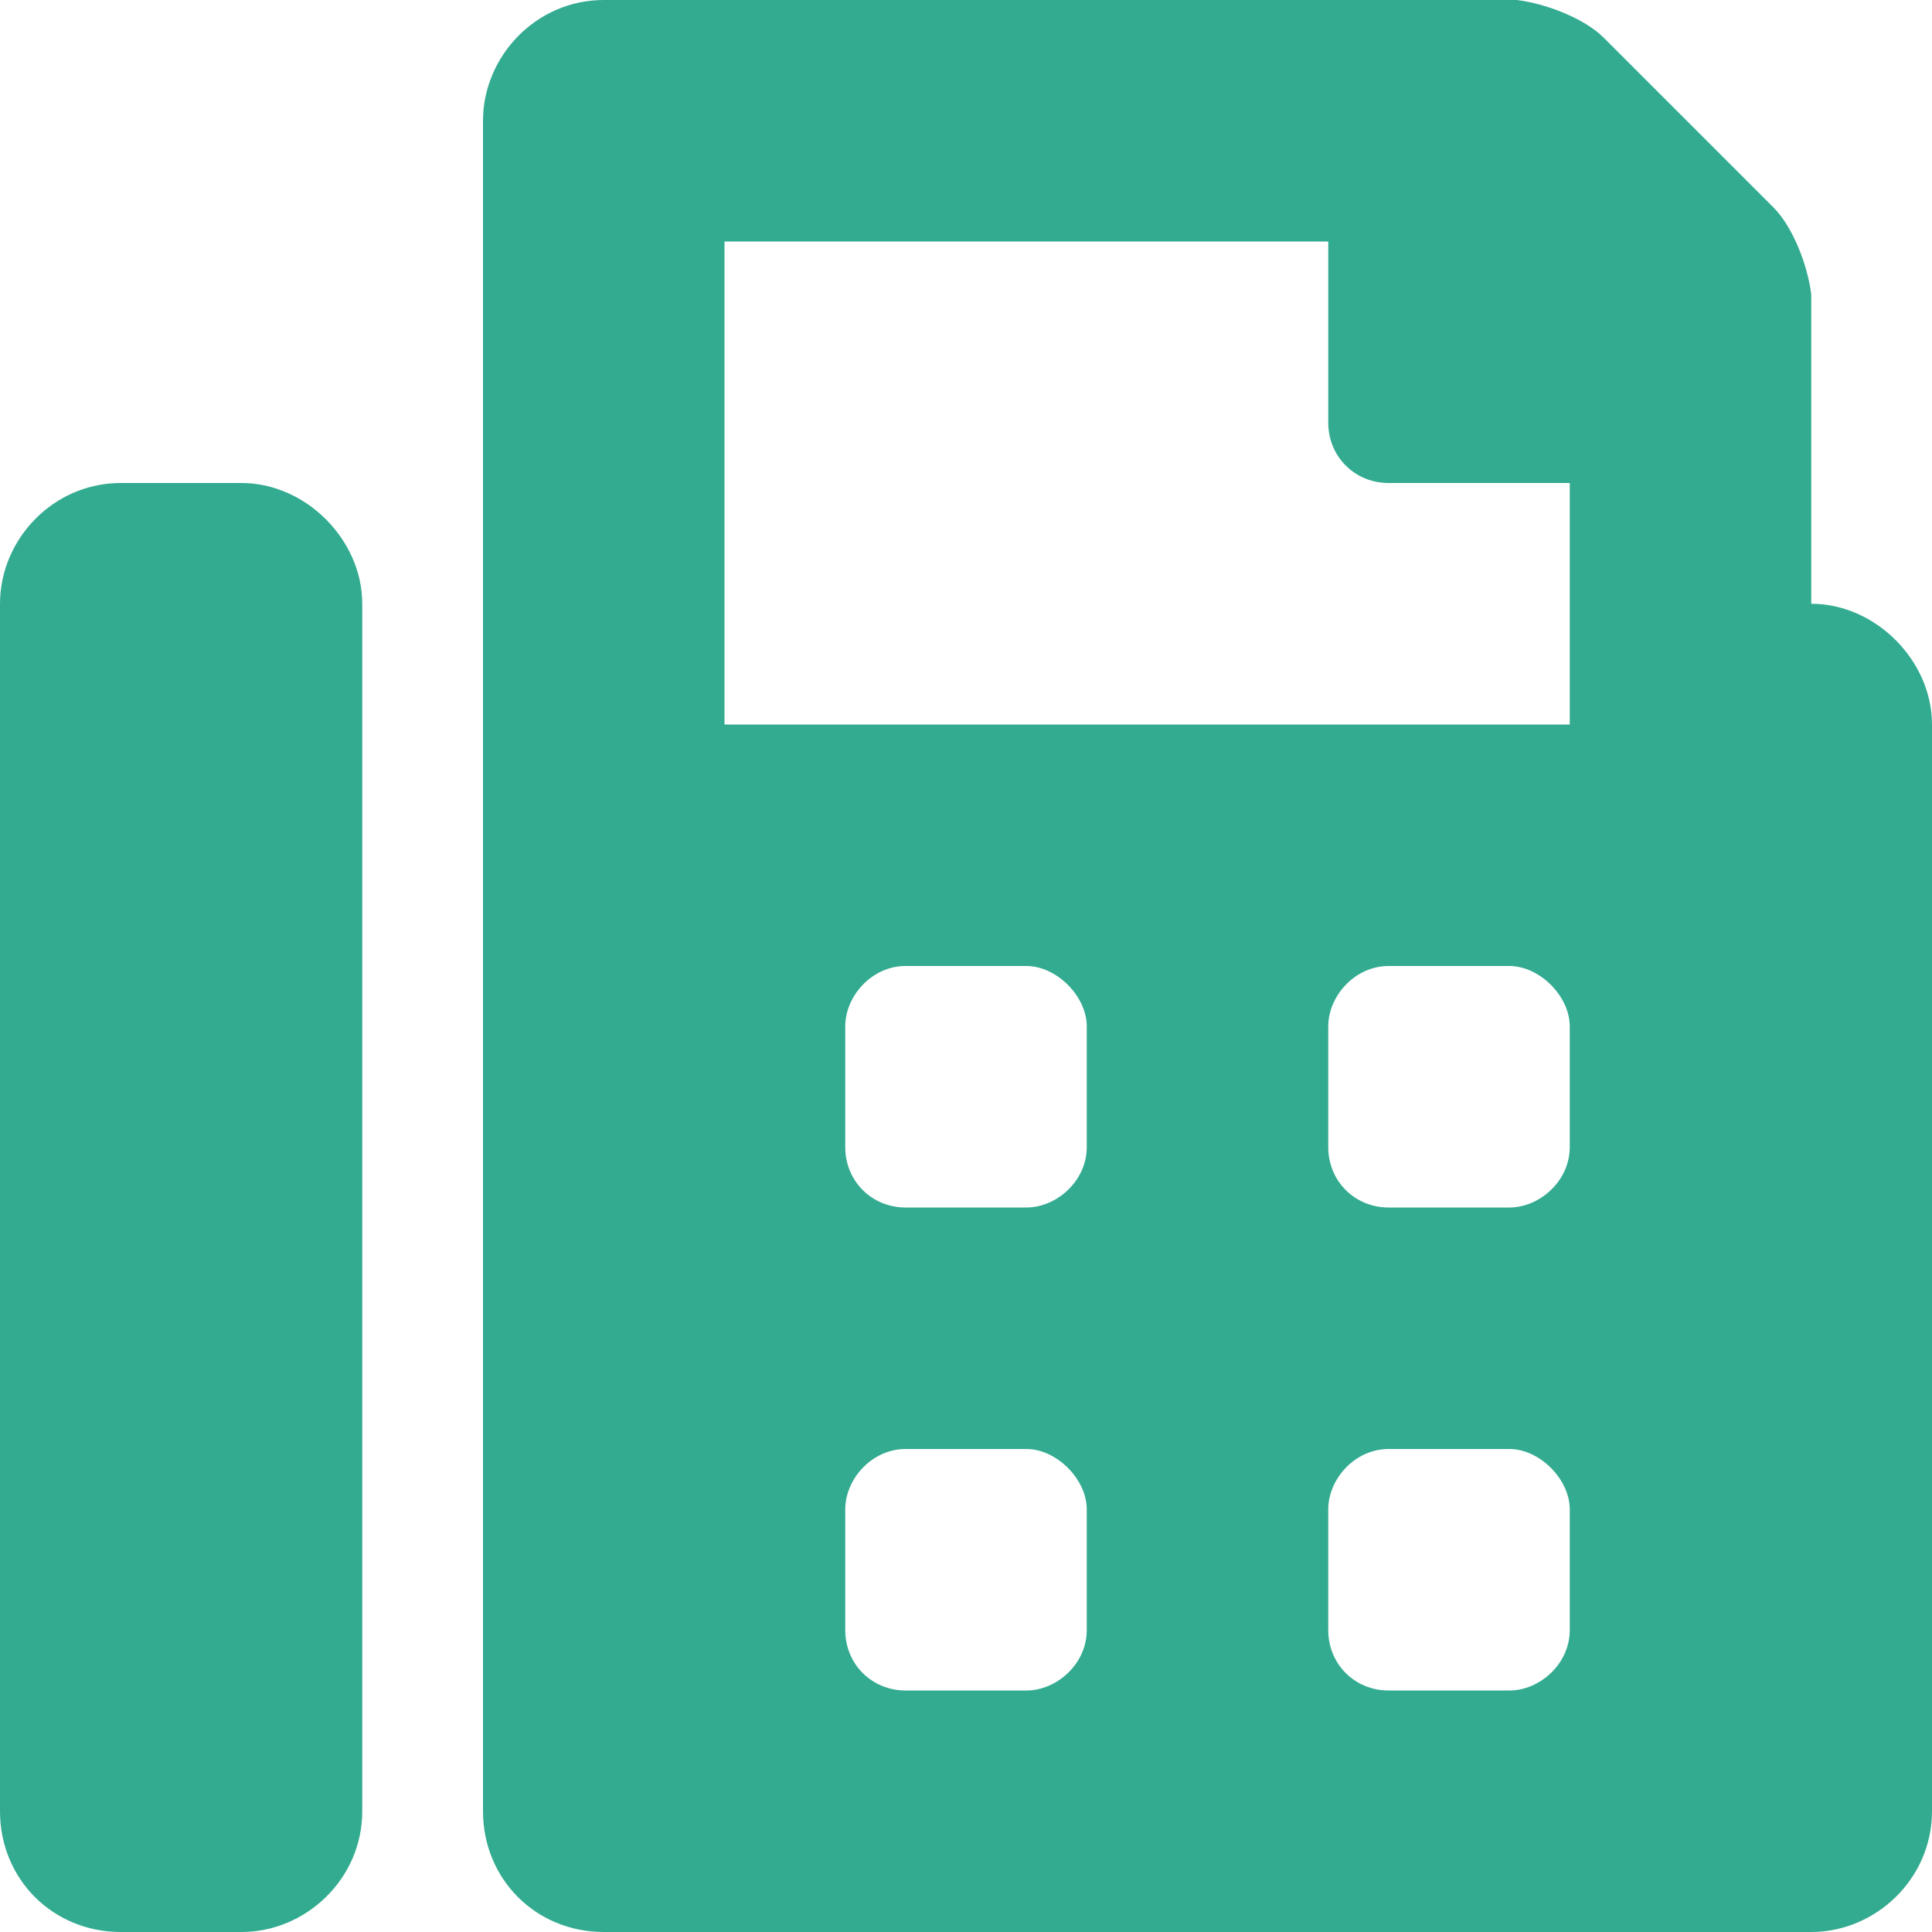 <svg width="16" height="16" viewBox="0 0 16 16" fill="none" xmlns="http://www.w3.org/2000/svg">
<path d="M15 5C15.531 5 16 5.469 16 6V15C16 15.562 15.531 16 15 16H5C4.438 16 4 15.562 4 15L4 1C4 0.469 4.438 -5.96046e-08 5 -5.96046e-08L12.562 -5.96046e-08C12.812 0.031 13.125 0.156 13.281 0.312L14.688 1.719C14.844 1.875 14.969 2.188 15 2.438V5ZM9 13.5V12.5C9 12.25 8.75 12 8.5 12H7.5C7.219 12 7 12.25 7 12.5V13.5C7 13.781 7.219 14 7.5 14H8.5C8.75 14 9 13.781 9 13.5ZM9 9.5V8.5C9 8.25 8.75 8 8.5 8H7.5C7.219 8 7 8.25 7 8.5V9.5C7 9.781 7.219 10 7.5 10H8.5C8.75 10 9 9.781 9 9.5ZM13 13.5V12.5C13 12.25 12.75 12 12.5 12H11.5C11.219 12 11 12.25 11 12.5V13.5C11 13.781 11.219 14 11.5 14H12.5C12.75 14 13 13.781 13 13.5ZM13 9.5V8.5C13 8.25 12.75 8 12.5 8H11.5C11.219 8 11 8.25 11 8.5V9.5C11 9.781 11.219 10 11.5 10H12.5C12.75 10 13 9.781 13 9.5ZM13 6V4H11.5C11.219 4 11 3.781 11 3.5V2H6V6L13 6ZM2 4C2.531 4 3 4.469 3 5L3 15C3 15.562 2.531 16 2 16H1C0.438 16 0 15.562 0 15L0 5C0 4.469 0.438 4 1 4H2Z" fill="#33AB90"/>
</svg>
